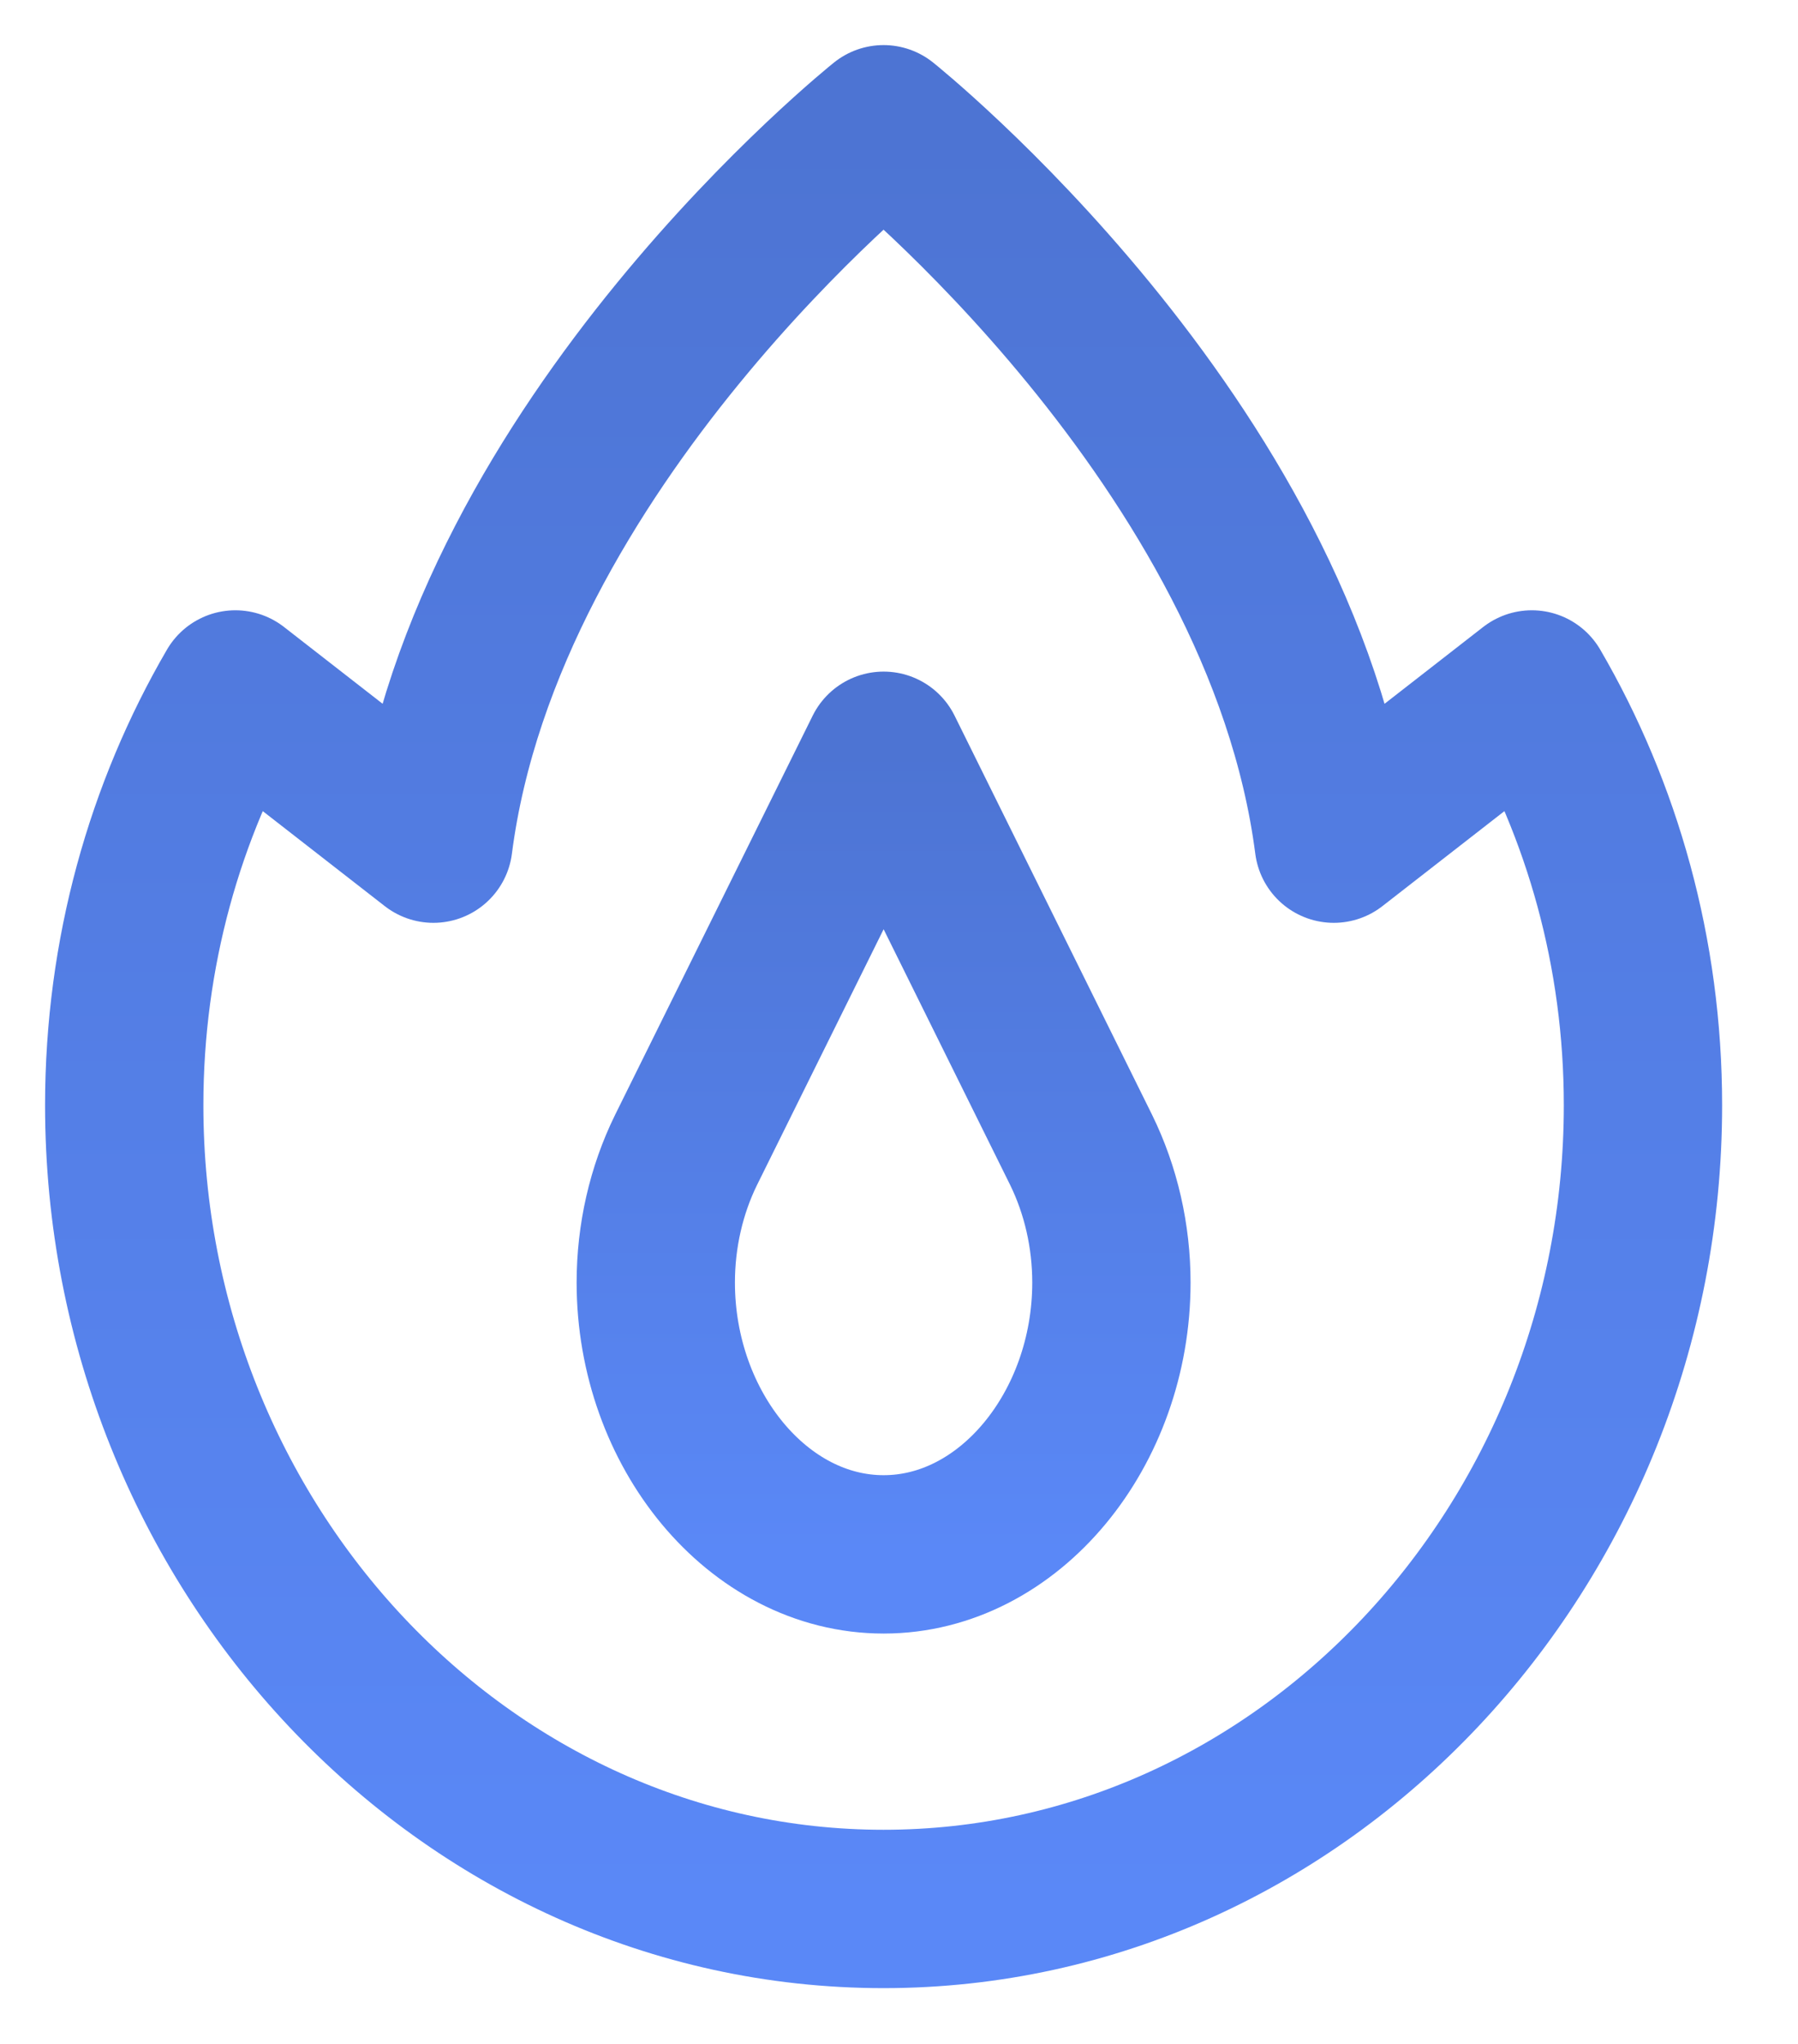 <svg width="22" height="25" viewBox="0 0 22 25" fill="none" xmlns="http://www.w3.org/2000/svg">
<path d="M18.743 8.433C19.606 9.914 20.103 11.656 20.103 13.519C20.103 18.908 15.943 23.349 10.811 23.349C5.68 23.349 1.52 18.908 1.52 13.519C1.52 11.656 2.017 9.914 2.88 8.433L5.303 10.319C5.934 5.415 10.811 1.52 10.811 1.52C10.811 1.52 15.688 5.415 16.32 10.319L18.743 8.433Z" stroke="url(#paint0_linear_2011_3095)" stroke-width="1.937" stroke-miterlimit="10" stroke-linecap="round" stroke-linejoin="round"/>
<path d="M13.227 14.062L10.812 9.183L8.395 14.064C8.152 14.558 8.024 15.118 8.024 15.687C8.024 17.481 9.274 19.012 10.812 19.012C12.349 19.012 13.599 17.481 13.599 15.687C13.599 15.119 13.471 14.558 13.227 14.062Z" stroke="url(#paint1_linear_2011_3095)" stroke-width="1.937" stroke-miterlimit="10" stroke-linecap="round" stroke-linejoin="round"/>
<defs>
<linearGradient id="paint0_linear_2011_3095" x1="10.811" y1="23.349" x2="10.811" y2="1.52" gradientUnits="userSpaceOnUse">
<stop stop-color="#5A88F7"/>
<stop offset="1" stop-color="#4D74D3"/>
</linearGradient>
<linearGradient id="paint1_linear_2011_3095" x1="10.812" y1="19.012" x2="10.812" y2="9.183" gradientUnits="userSpaceOnUse">
<stop stop-color="#5A88F7"/>
<stop offset="1" stop-color="#4D74D3"/>
</linearGradient>
</defs>
</svg>
